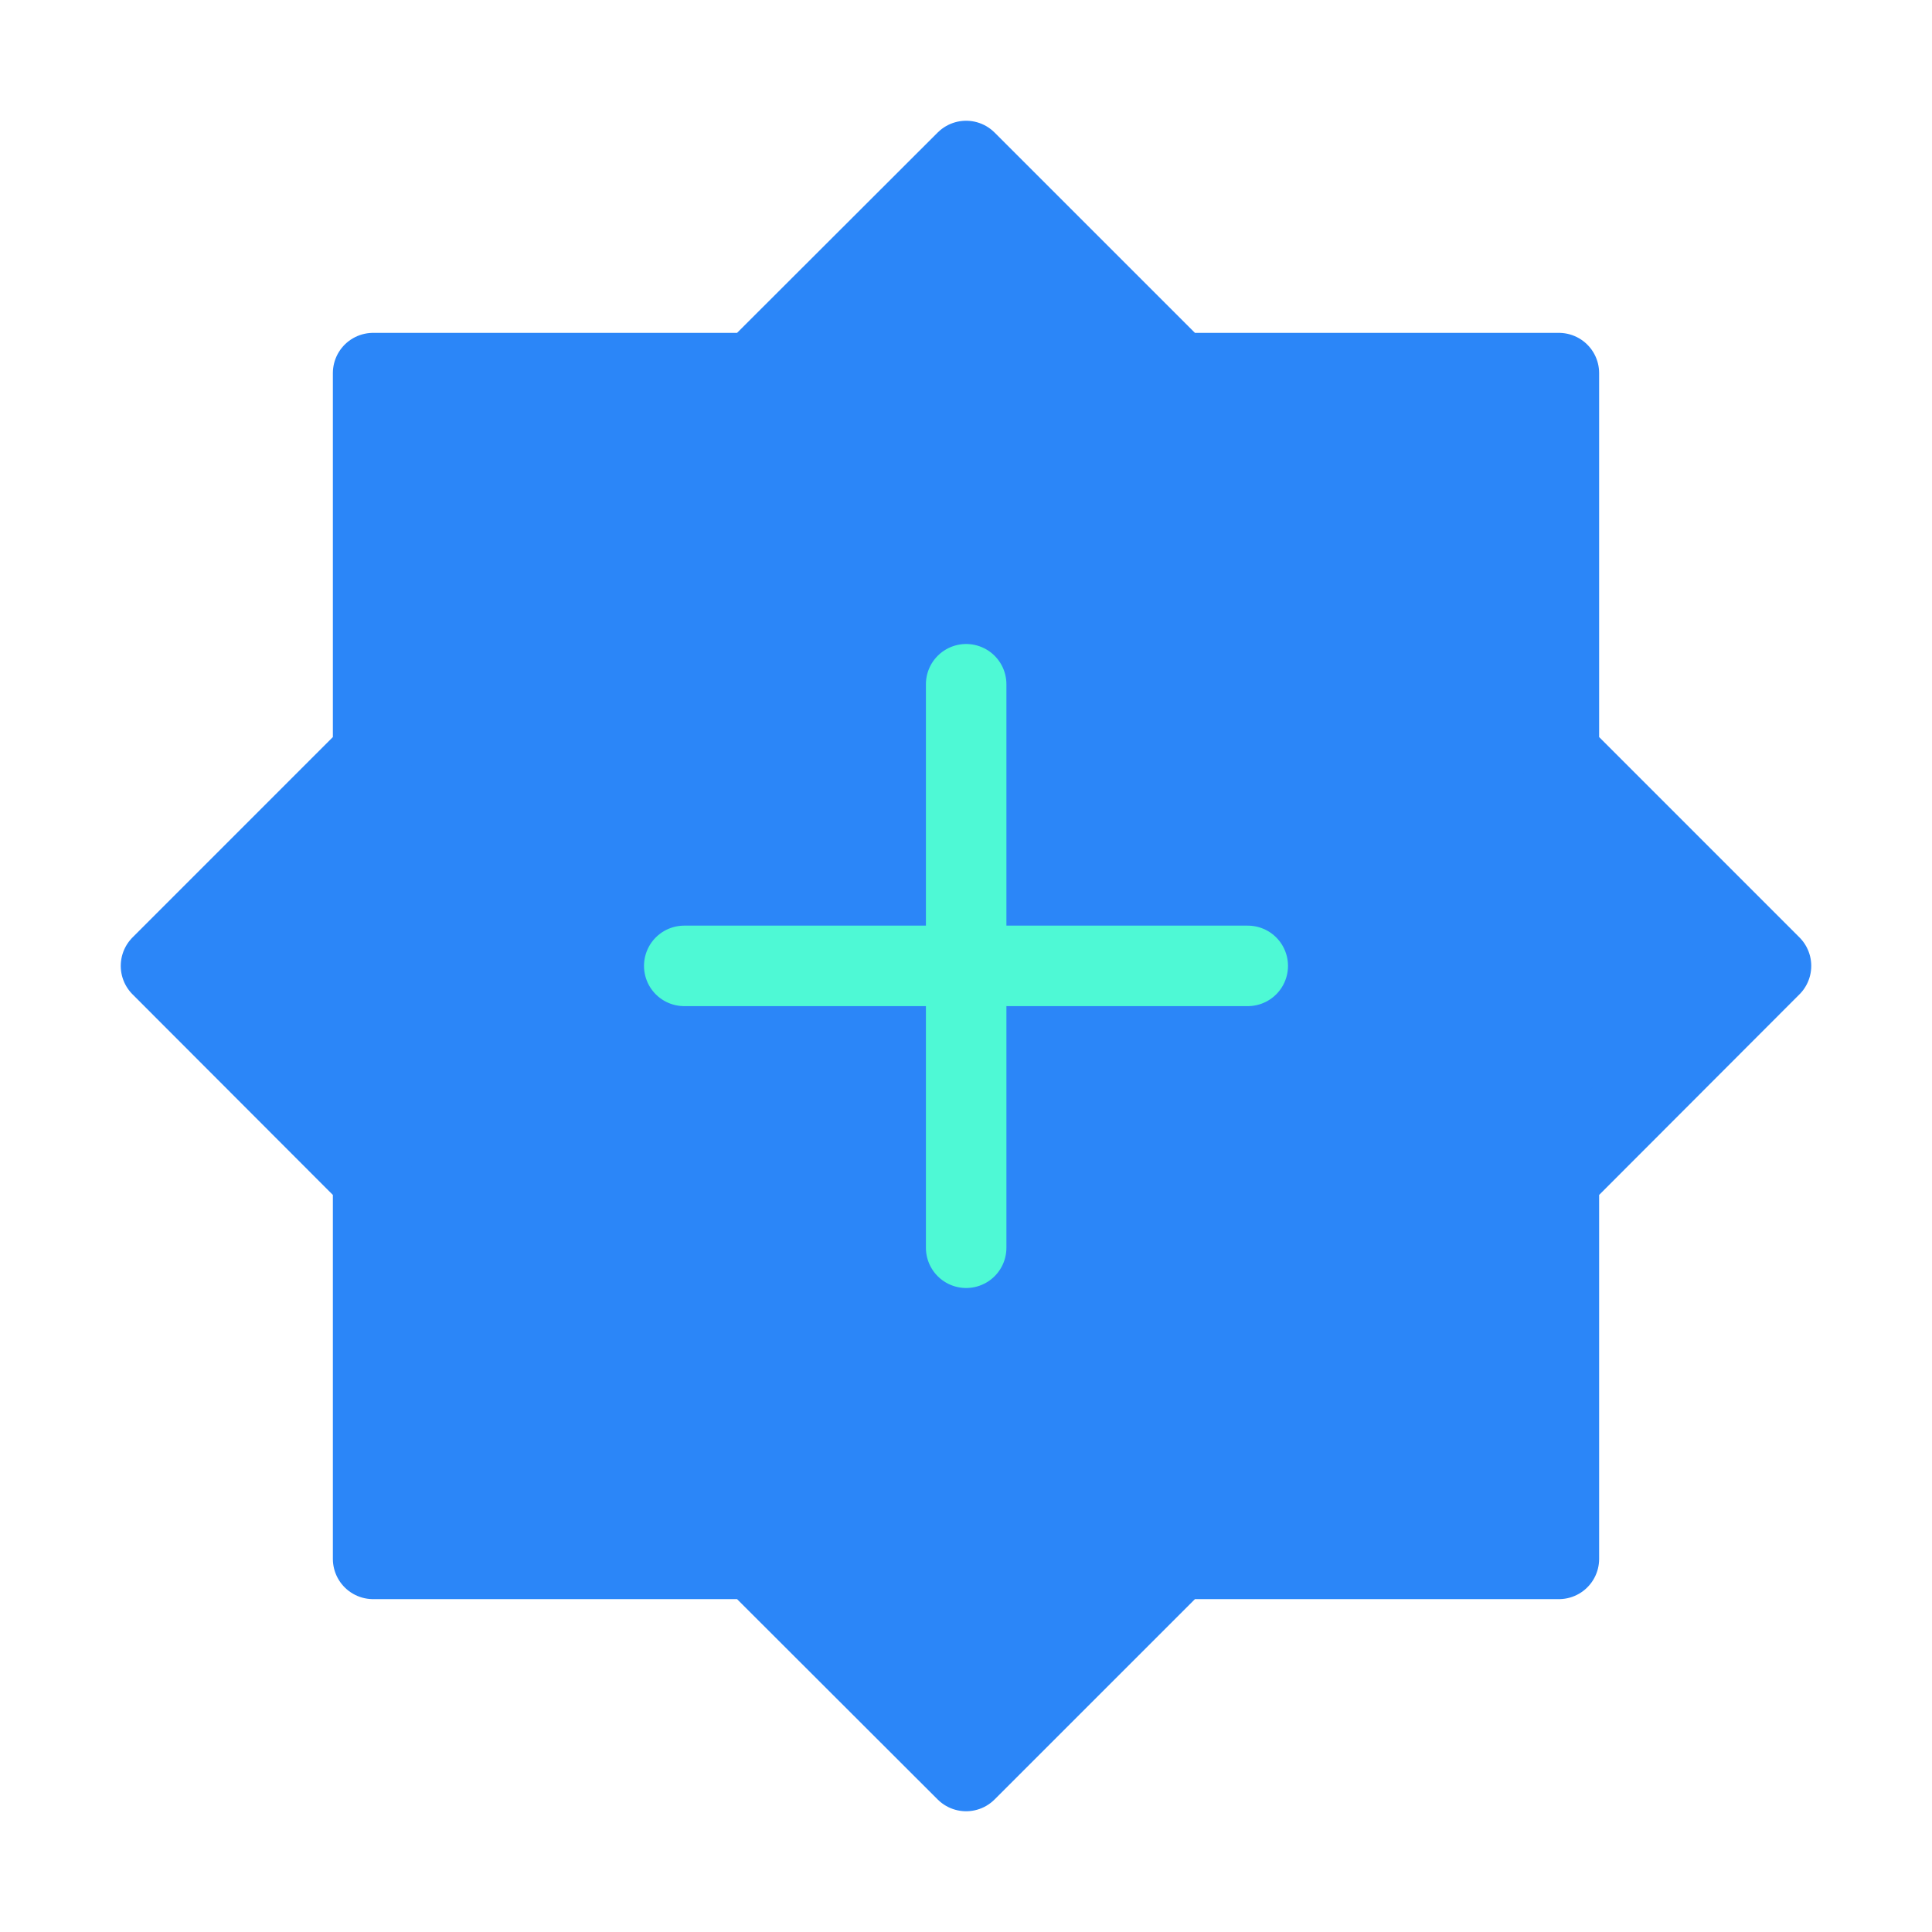 <?xml version="1.0" encoding="UTF-8"?><svg width="48" height="48" viewBox="0 0 48 48" fill="none" xmlns="http://www.w3.org/2000/svg"><path d="M24.003 4L29.274 9.27H38.73V18.726L44 23.997L38.73 29.274V38.73H29.274L24.003 44L18.726 38.73H9.27V29.274L4 23.997L9.27 18.726V9.27H18.726L24.003 4Z" fill="#2b86f8" stroke="#2b86f8" stroke-width="2" stroke-miterlimit="10" stroke-linecap="round" stroke-linejoin="round"/><path d="M17 23.997H31" stroke="#4ef9d5" stroke-width="2" stroke-miterlimit="10" stroke-linecap="round" stroke-linejoin="round"/><path d="M24.004 17V31" stroke="#4ef9d5" stroke-width="2" stroke-miterlimit="10" stroke-linecap="round" stroke-linejoin="round"/></svg>